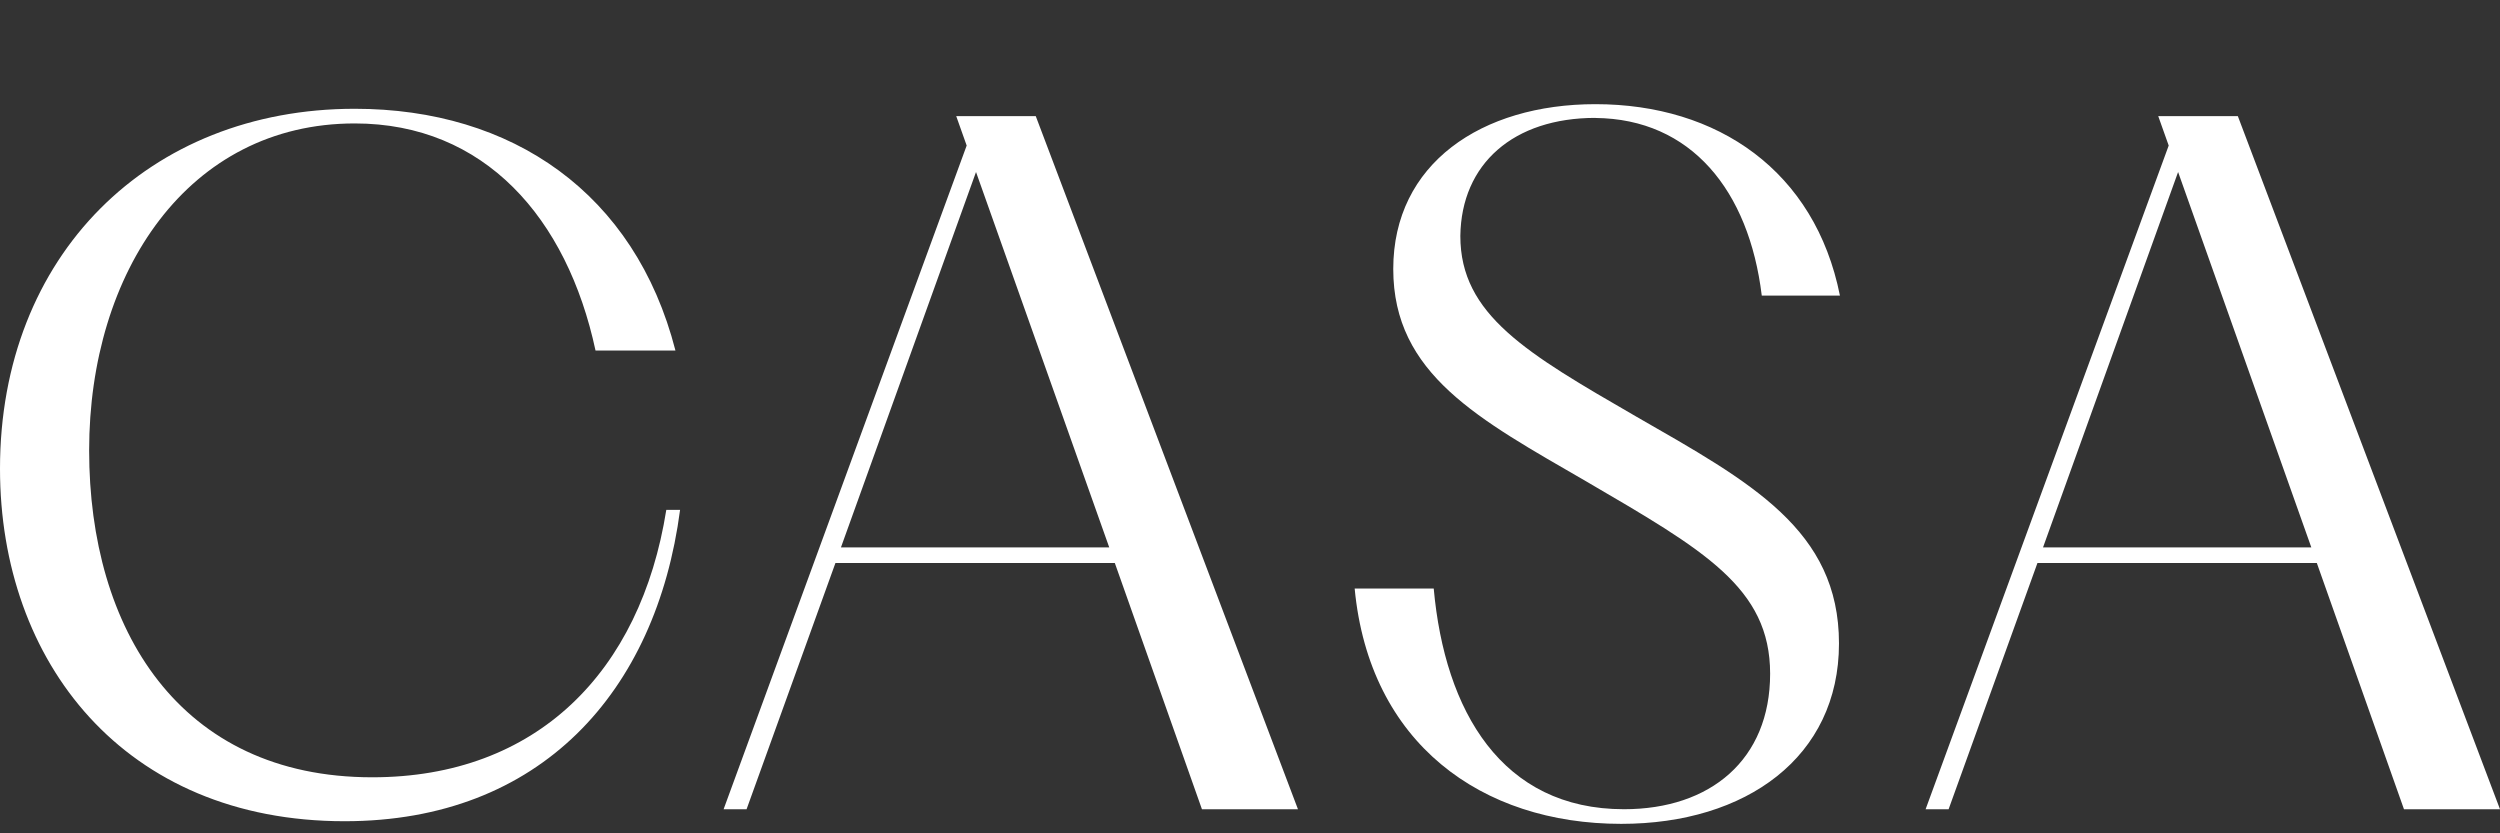 <?xml version="1.0" encoding="UTF-8"?>
<svg xmlns="http://www.w3.org/2000/svg" width="96" height="32" viewBox="0 0 96 32" fill="none">
  <rect x="0" y="0" width="96" height="32" fill="#333333" stroke="none"/>
  <path d="M14.293 29.848C6.883 29.848 3.423 24.152 3.423 17.294C3.423 10.435 7.234 4.74 13.622 4.74C18.598 4.74 21.774 8.36 22.868 13.46H25.937C24.386 7.413 19.656 4.177 13.622 4.177C5.716 4.177 0 9.804 0 17.998C0 25.416 4.765 31.535 13.233 31.535C20.75 31.535 25.197 26.577 26.115 19.579H25.586C24.597 25.802 20.61 29.848 14.293 29.848Z" fill="white"></path>
  <path d="M36.719 4.459L37.12 5.589L27.786 31.076H28.668L32.081 21.619H42.809L46.155 31.076H49.842L39.773 4.459H36.719ZM32.292 21.021L37.479 6.605L42.595 21.021H32.292Z" fill="white"></path>
  <path d="M61.265 4.53C64.934 4.565 67.159 7.306 67.652 11.35H70.653C69.699 6.569 65.959 4 61.265 4C56.889 4 53.501 6.285 53.501 10.329C53.501 14.373 56.784 16.095 60.914 18.487C65.43 21.125 67.973 22.566 67.973 25.87C67.973 29.174 65.679 31.074 62.361 31.074C57.667 31.074 55.48 27.311 55.055 22.599H52.019C52.584 28.543 56.889 31.636 62.254 31.636C67.052 31.636 70.617 29.07 70.617 24.709C70.617 20.349 67.23 18.52 62.818 15.989C58.618 13.562 56.077 12.087 56.077 9.062C56.113 6.285 58.124 4.527 61.265 4.527V4.53Z" fill="white"></path>
  <path d="M85.933 4.459H82.876L83.278 5.589L73.943 31.076H74.826L78.238 21.619H88.966L92.313 31.076H96L85.933 4.459ZM78.452 21.021L83.639 6.605L88.755 21.021H78.452Z" fill="white"></path>
</svg>
